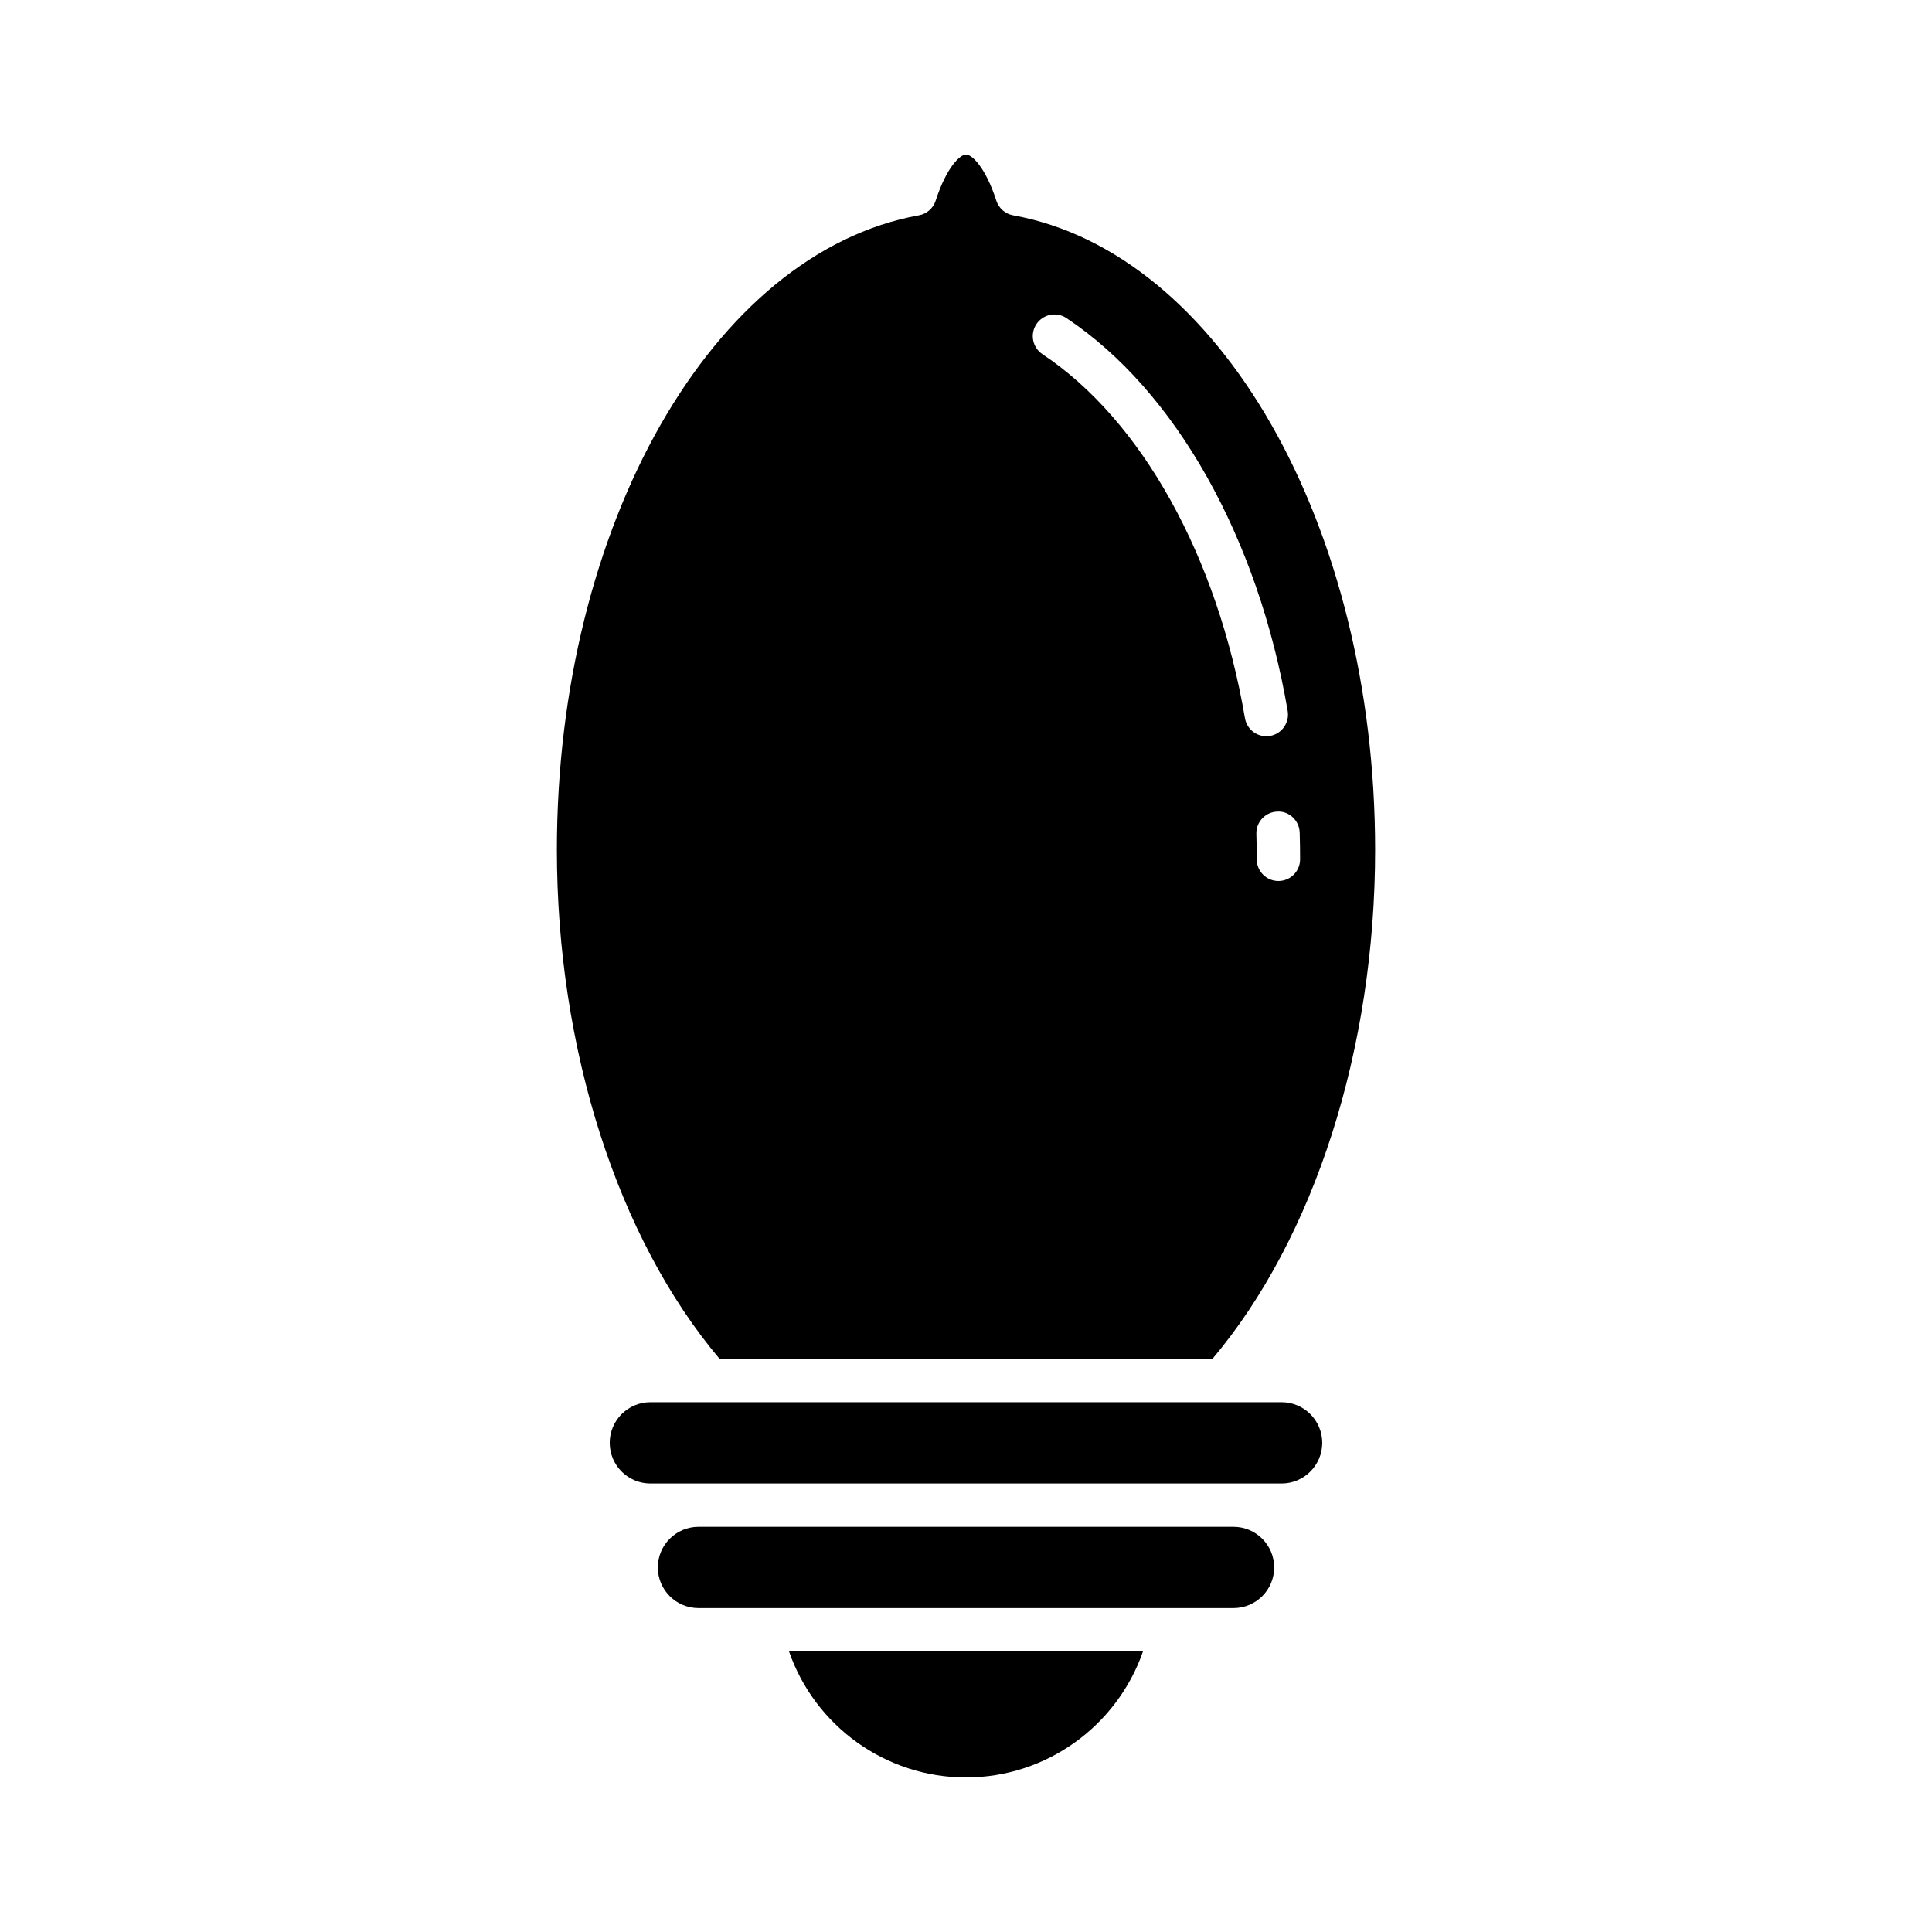 <?xml version="1.0" encoding="UTF-8"?>
<!-- Uploaded to: SVG Find, www.svgrepo.com, Generator: SVG Find Mixer Tools -->
<svg fill="#000000" width="800px" height="800px" version="1.1" viewBox="144 144 512 512" xmlns="http://www.w3.org/2000/svg">
 <g>
  <path d="m400 615.04c21.359 0 40.059-13.691 46.902-33.387h-93.805c6.84 19.695 25.539 33.387 46.902 33.387z"/>
  <path d="m470.9 548.62h-141.8c-5.938 0-10.77 4.832-10.77 10.77s4.832 10.77 10.77 10.77h141.8c5.938 0 10.77-4.832 10.77-10.77s-4.832-10.77-10.77-10.77z"/>
  <path d="m483.64 515.6h-167.29c-5.938 0-10.77 4.832-10.77 10.77s4.832 10.77 10.77 10.77h167.29c5.938 0 10.77-4.832 10.77-10.77s-4.832-10.77-10.77-10.77z"/>
  <path d="m412.48 201.06c-2.086-0.375-3.789-1.863-4.441-3.879-2.891-8.906-6.465-12.223-8.039-12.223-1.578 0-5.152 3.316-8.039 12.223-0.652 2.012-2.359 3.504-4.441 3.879-54.695 9.891-95.941 82.188-95.941 168.17 0 52.711 16.098 102.86 43.113 134.88h130.62c27.016-32.02 43.113-82.164 43.113-134.88-0.004-85.984-41.25-158.28-95.945-168.17zm75.953 163.59c0.07 2.348 0.105 4.707 0.105 7.078 0 3.172-2.574 5.742-5.742 5.742-3.172 0-5.742-2.57-5.742-5.742 0-2.262-0.035-4.508-0.102-6.742-0.094-3.168 2.402-5.816 5.57-5.91 3.141-0.18 5.816 2.406 5.91 5.574zm-7.875-25.621c-0.328 0.055-0.652 0.082-0.973 0.082-2.75 0-5.176-1.977-5.656-4.777-7.328-42.93-27.391-78.996-53.668-96.473-2.641-1.754-3.359-5.324-1.602-7.961 1.758-2.641 5.332-3.359 7.961-1.602 28.863 19.199 50.781 58.113 58.629 104.1 0.535 3.125-1.566 6.094-4.691 6.629z"/>
 </g>
</svg>